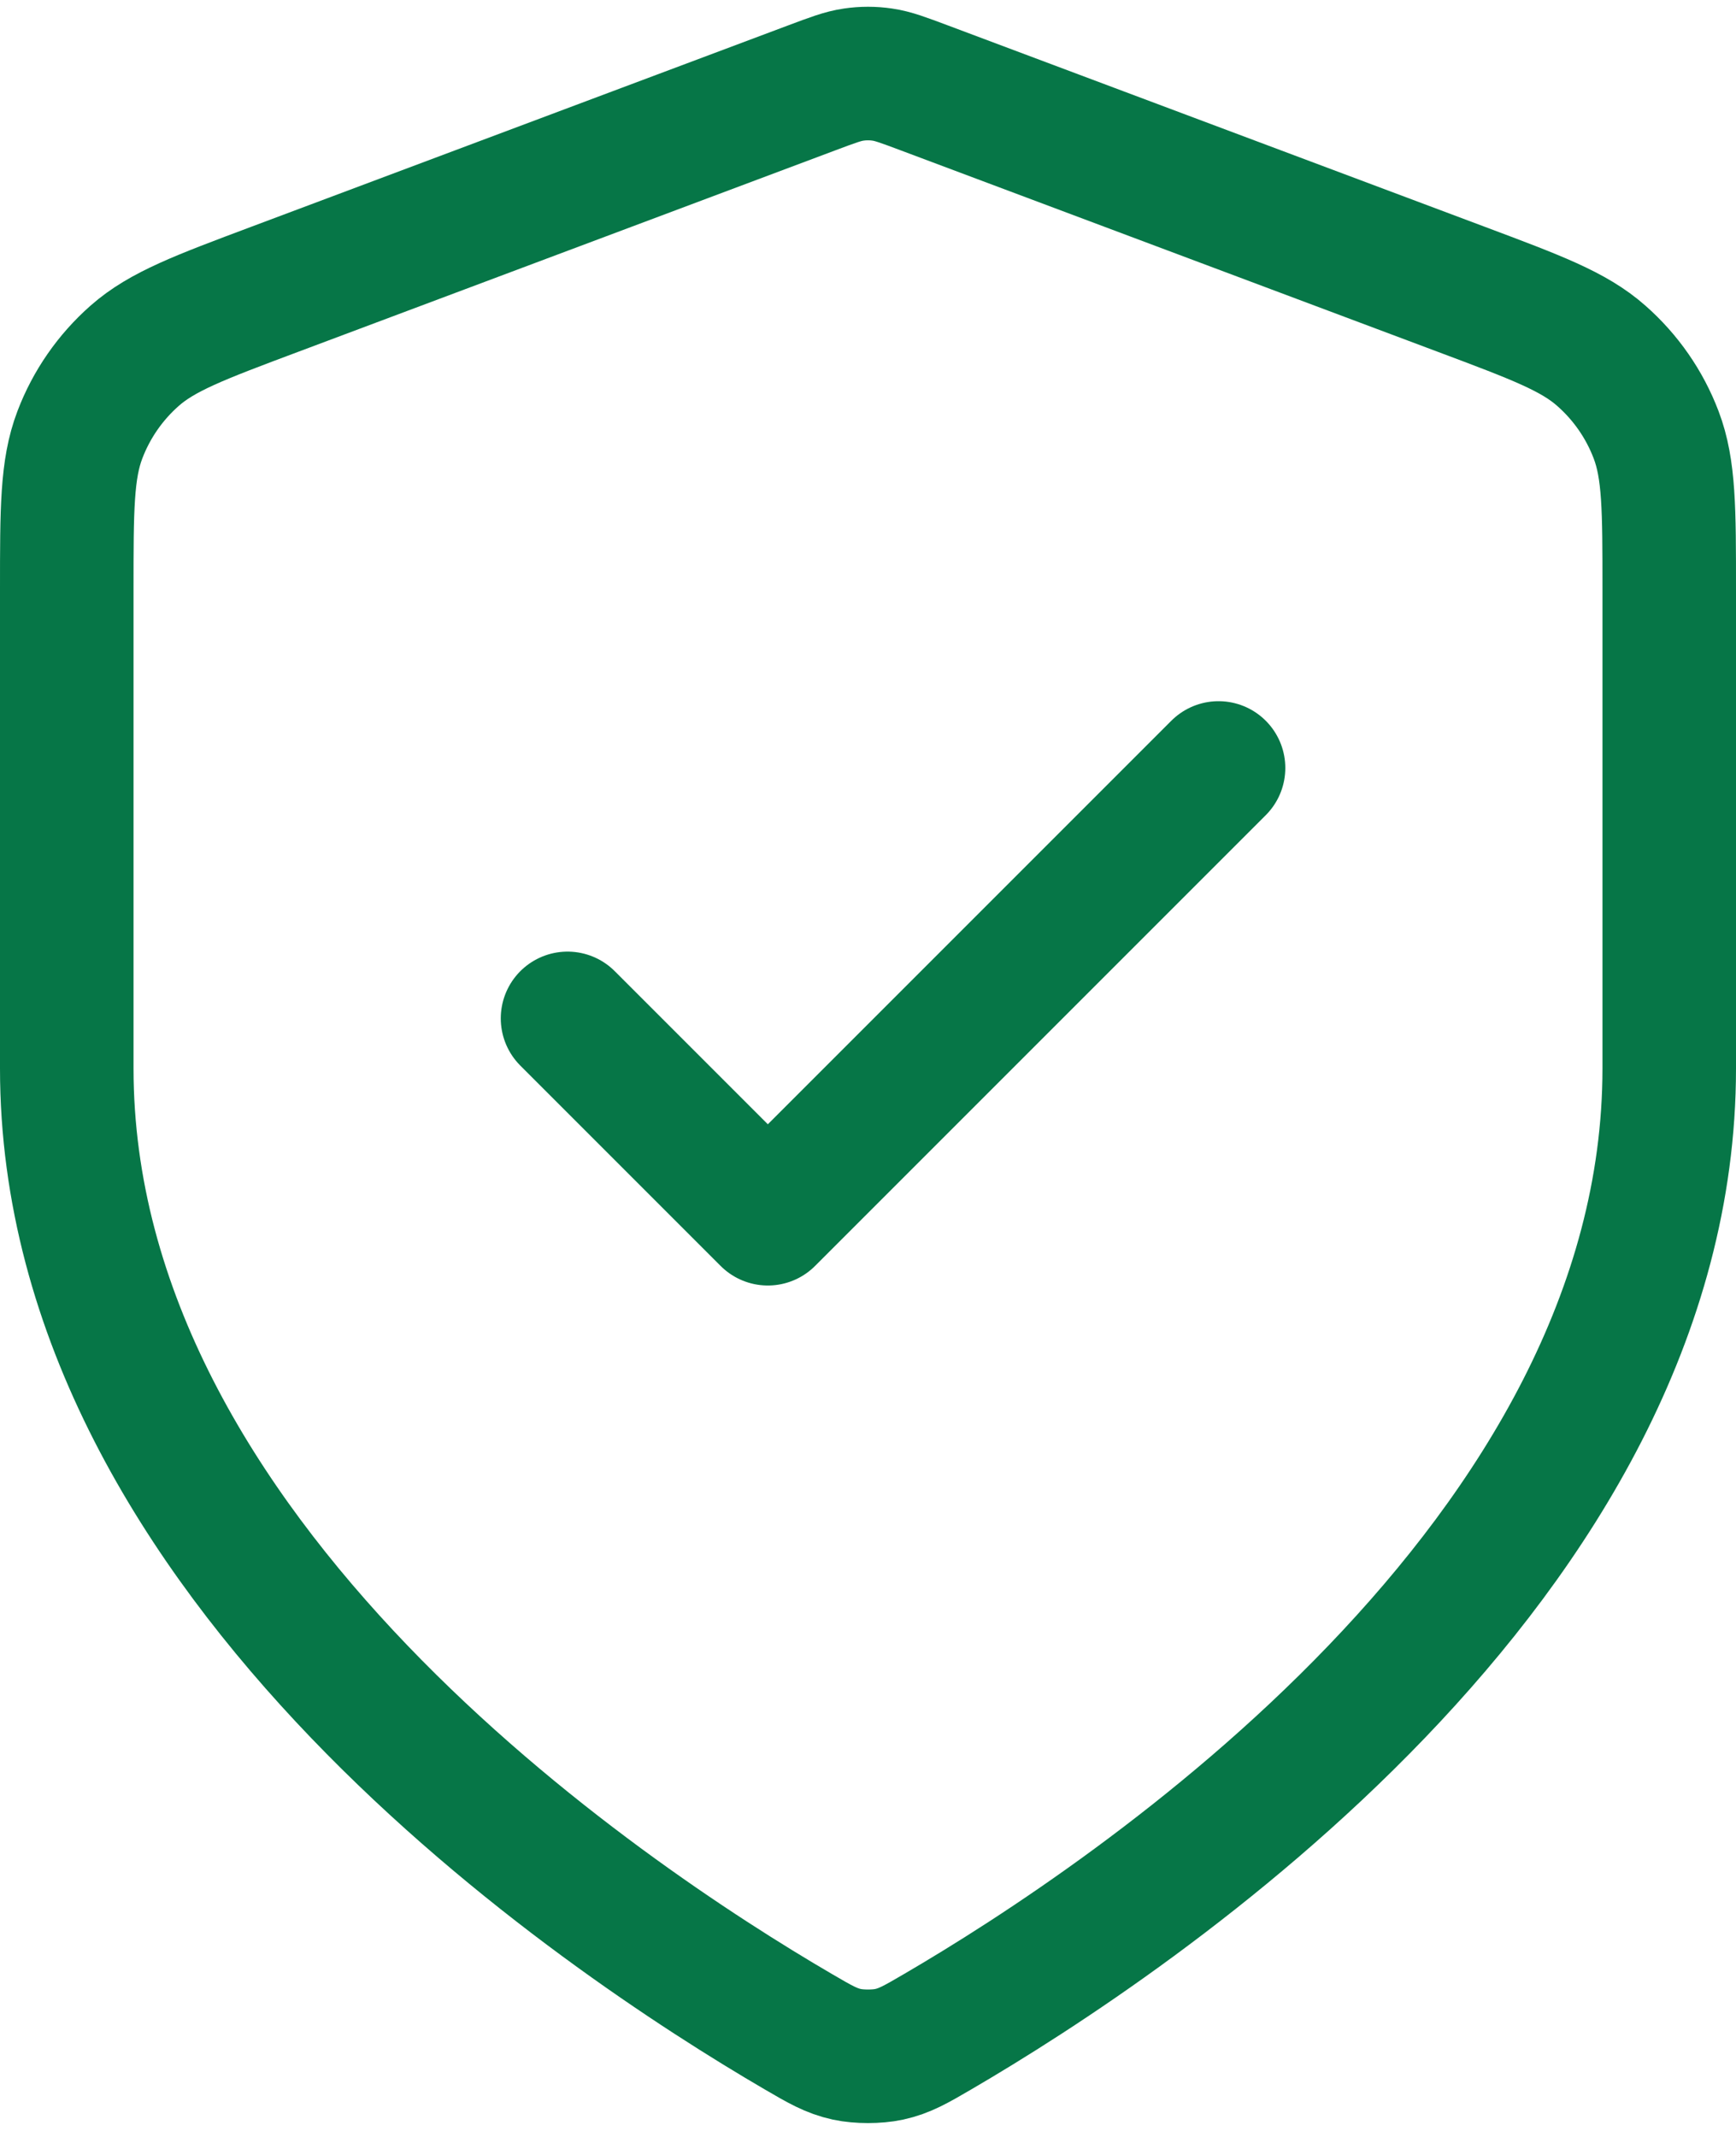 <svg width="26" height="32" viewBox="0 0 26 32" fill="none" xmlns="http://www.w3.org/2000/svg">
<path d="M8.5 15.25L11.5 18.25L18.25 11.5M25 16C25 23.362 16.969 28.717 14.047 30.422C13.715 30.616 13.549 30.712 13.315 30.763C13.133 30.802 12.867 30.802 12.685 30.763C12.451 30.712 12.285 30.616 11.953 30.422C9.031 28.717 1 23.362 1 16V8.826C1 7.627 1 7.027 1.196 6.512C1.369 6.056 1.651 5.65 2.016 5.328C2.43 4.963 2.992 4.753 4.115 4.332L12.157 1.316C12.469 1.199 12.625 1.14 12.786 1.117C12.928 1.096 13.072 1.096 13.214 1.117C13.375 1.14 13.531 1.199 13.843 1.316L21.885 4.332C23.008 4.753 23.57 4.963 23.983 5.328C24.349 5.65 24.631 6.056 24.804 6.512C25 7.027 25 7.627 25 8.826V16Z" stroke="#067647" stroke-width="2" stroke-linecap="round" stroke-linejoin="round"/>
</svg>
